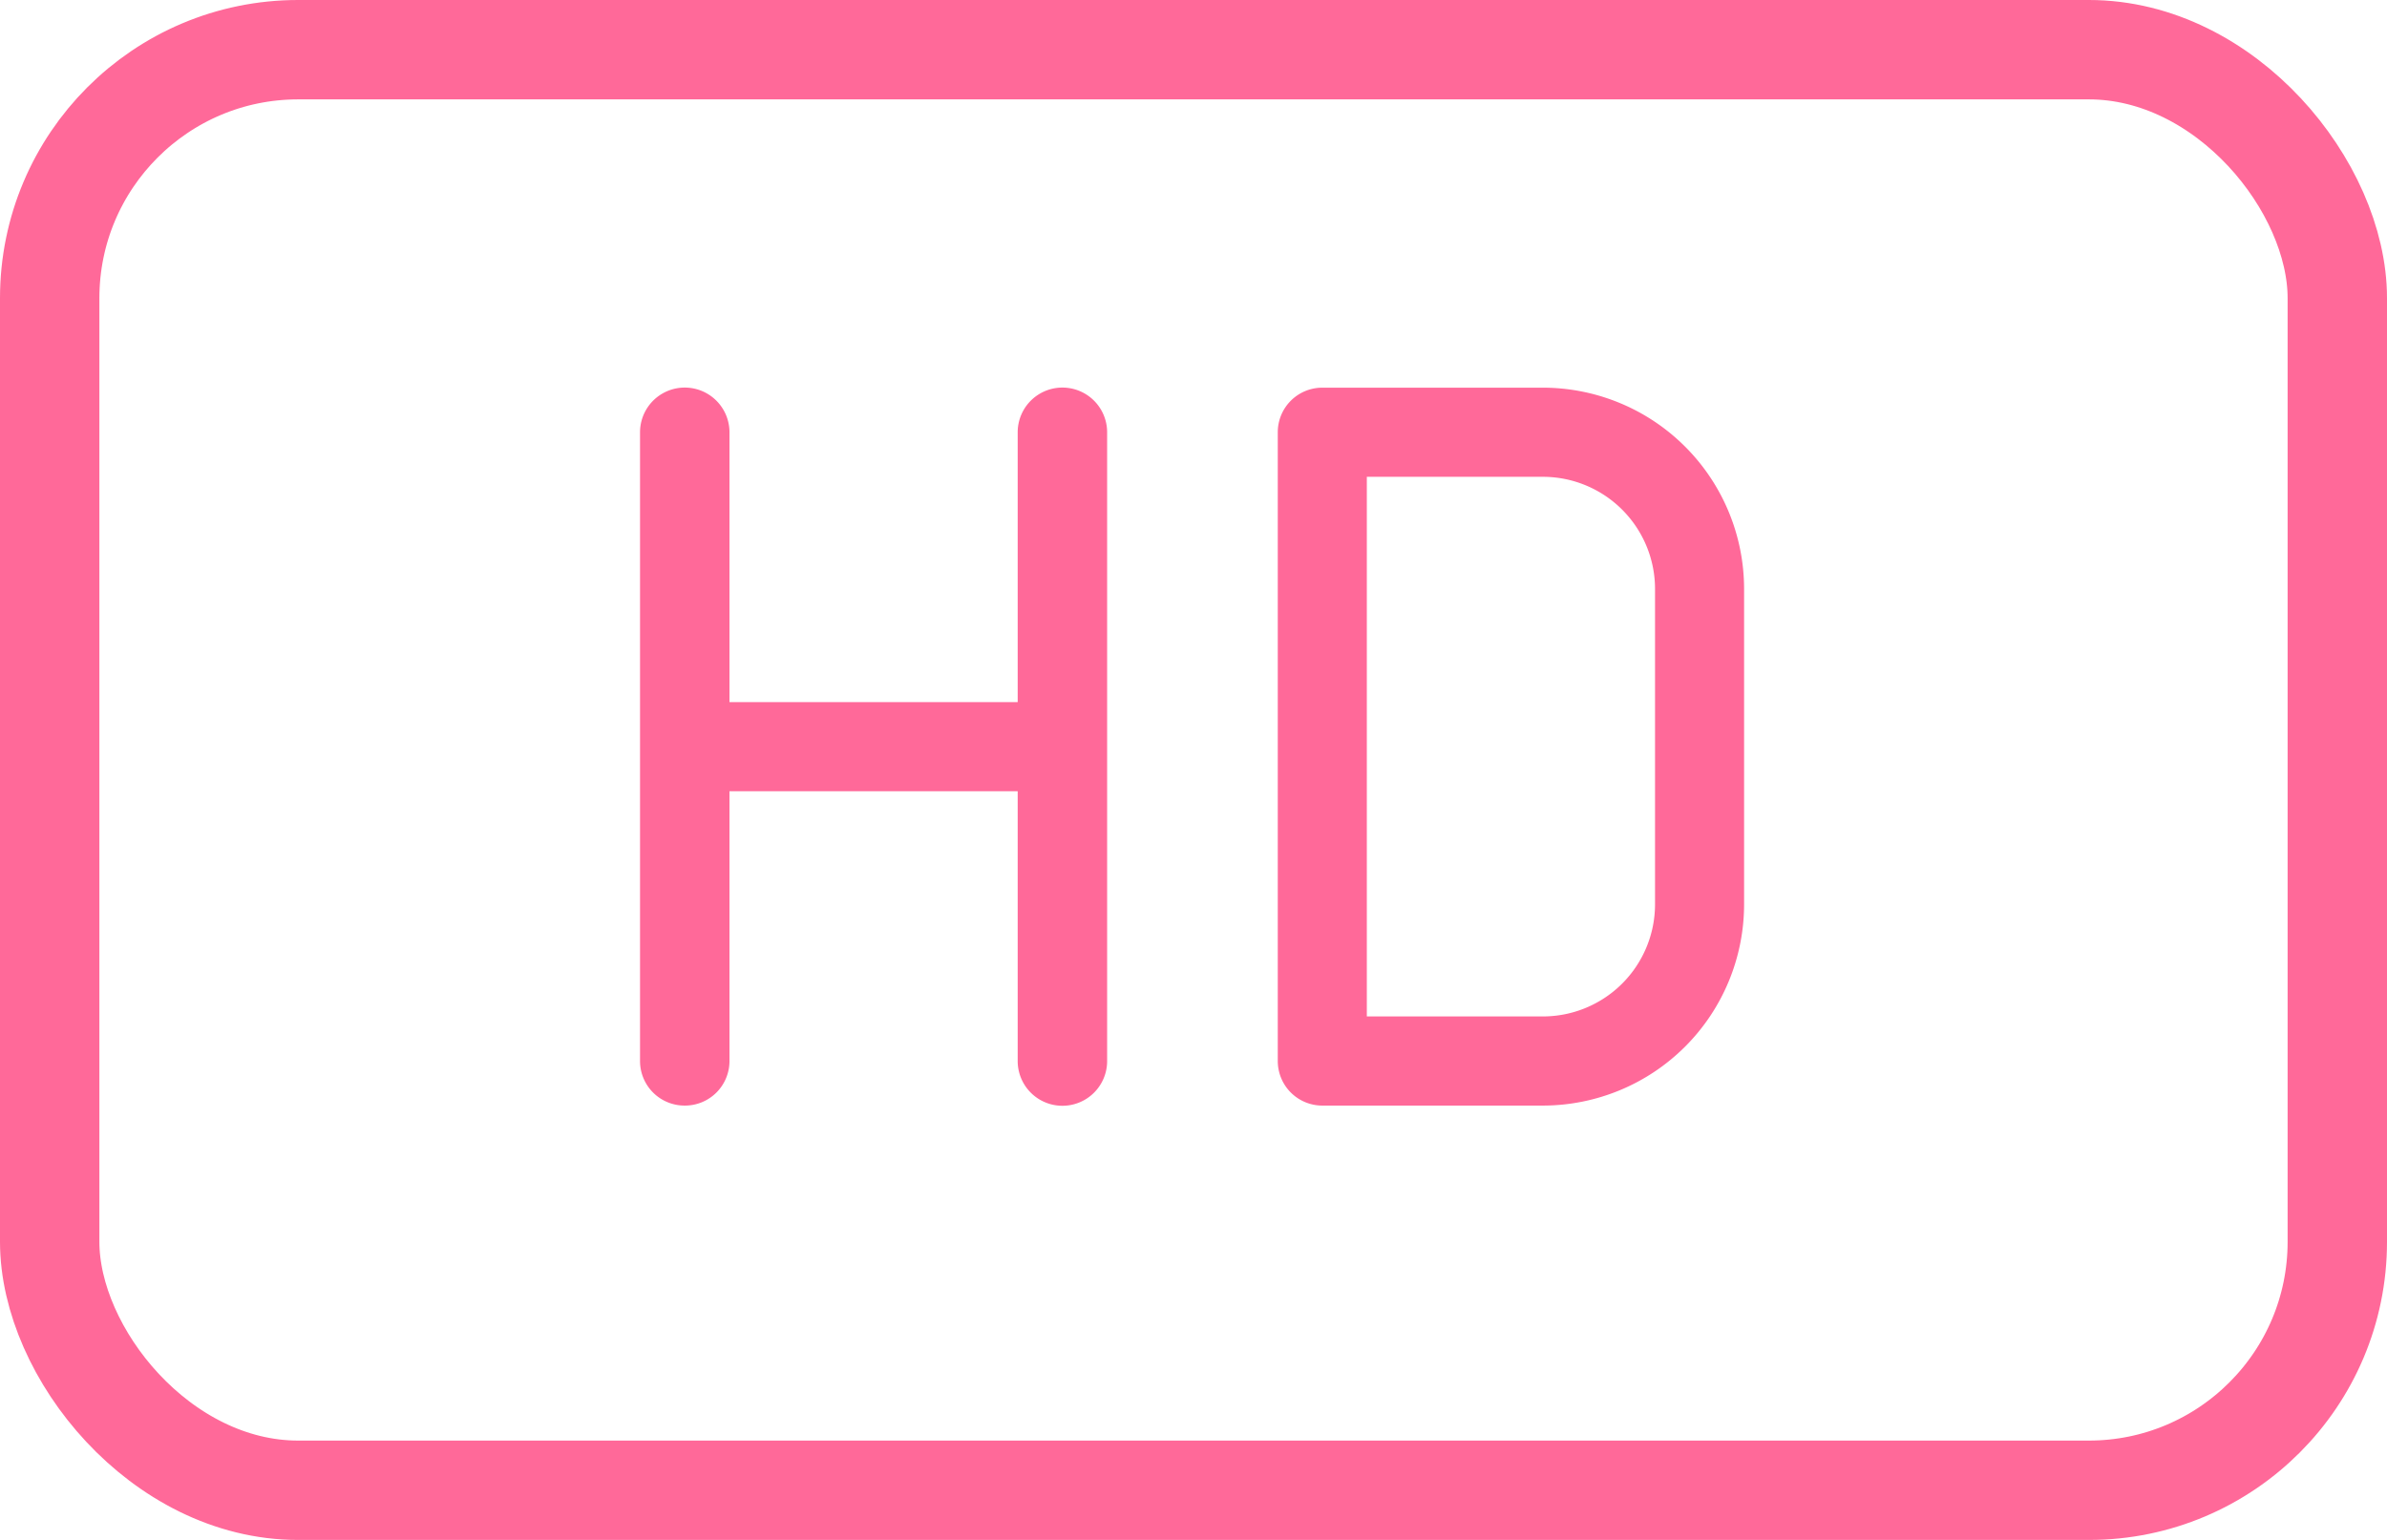<svg xmlns="http://www.w3.org/2000/svg" width="24.018" height="15.496" viewBox="0 0 24.018 15.496">
    <g data-name="Group 93289" style="opacity:.8">
        <g data-name="Rectangle 19010" style="stroke:#ff4380;fill:none">
            <rect width="24.018" height="15.496" rx="3" style="stroke:none"/>
            <rect x=".5" y=".5" width="23.018" height="14.496" rx="2.5" style="fill:none"/>
        </g>
        <g data-name="Group 92476">
            <path data-name="Path 48057" d="M836.659 153.24h2.22a2.026 2.026 0 0 0 2.024-2.024v-3.176a2.026 2.026 0 0 0-2.024-2.024h-2.22a.448.448 0 0 0-.448.448v6.327a.448.448 0 0 0 .448.449zm.448-6.327h1.772a1.129 1.129 0 0 1 1.128 1.127v3.175a1.129 1.129 0 0 1-1.128 1.128h-1.772z" transform="translate(-823.354 -142.115)" style="fill:#ff4380"/>
            <path data-name="Path 48058" d="M808.05 153.24a.448.448 0 0 0 .448-.448v-2.715h2.9v2.715a.448.448 0 1 0 .9 0v-6.327a.448.448 0 1 0-.9 0v2.715h-2.9v-2.715a.448.448 0 1 0-.9 0v6.327a.448.448 0 0 0 .452.448z" transform="translate(-801.158 -142.115)" style="fill:#ff4380"/>
        </g>
    </g>
</svg>

